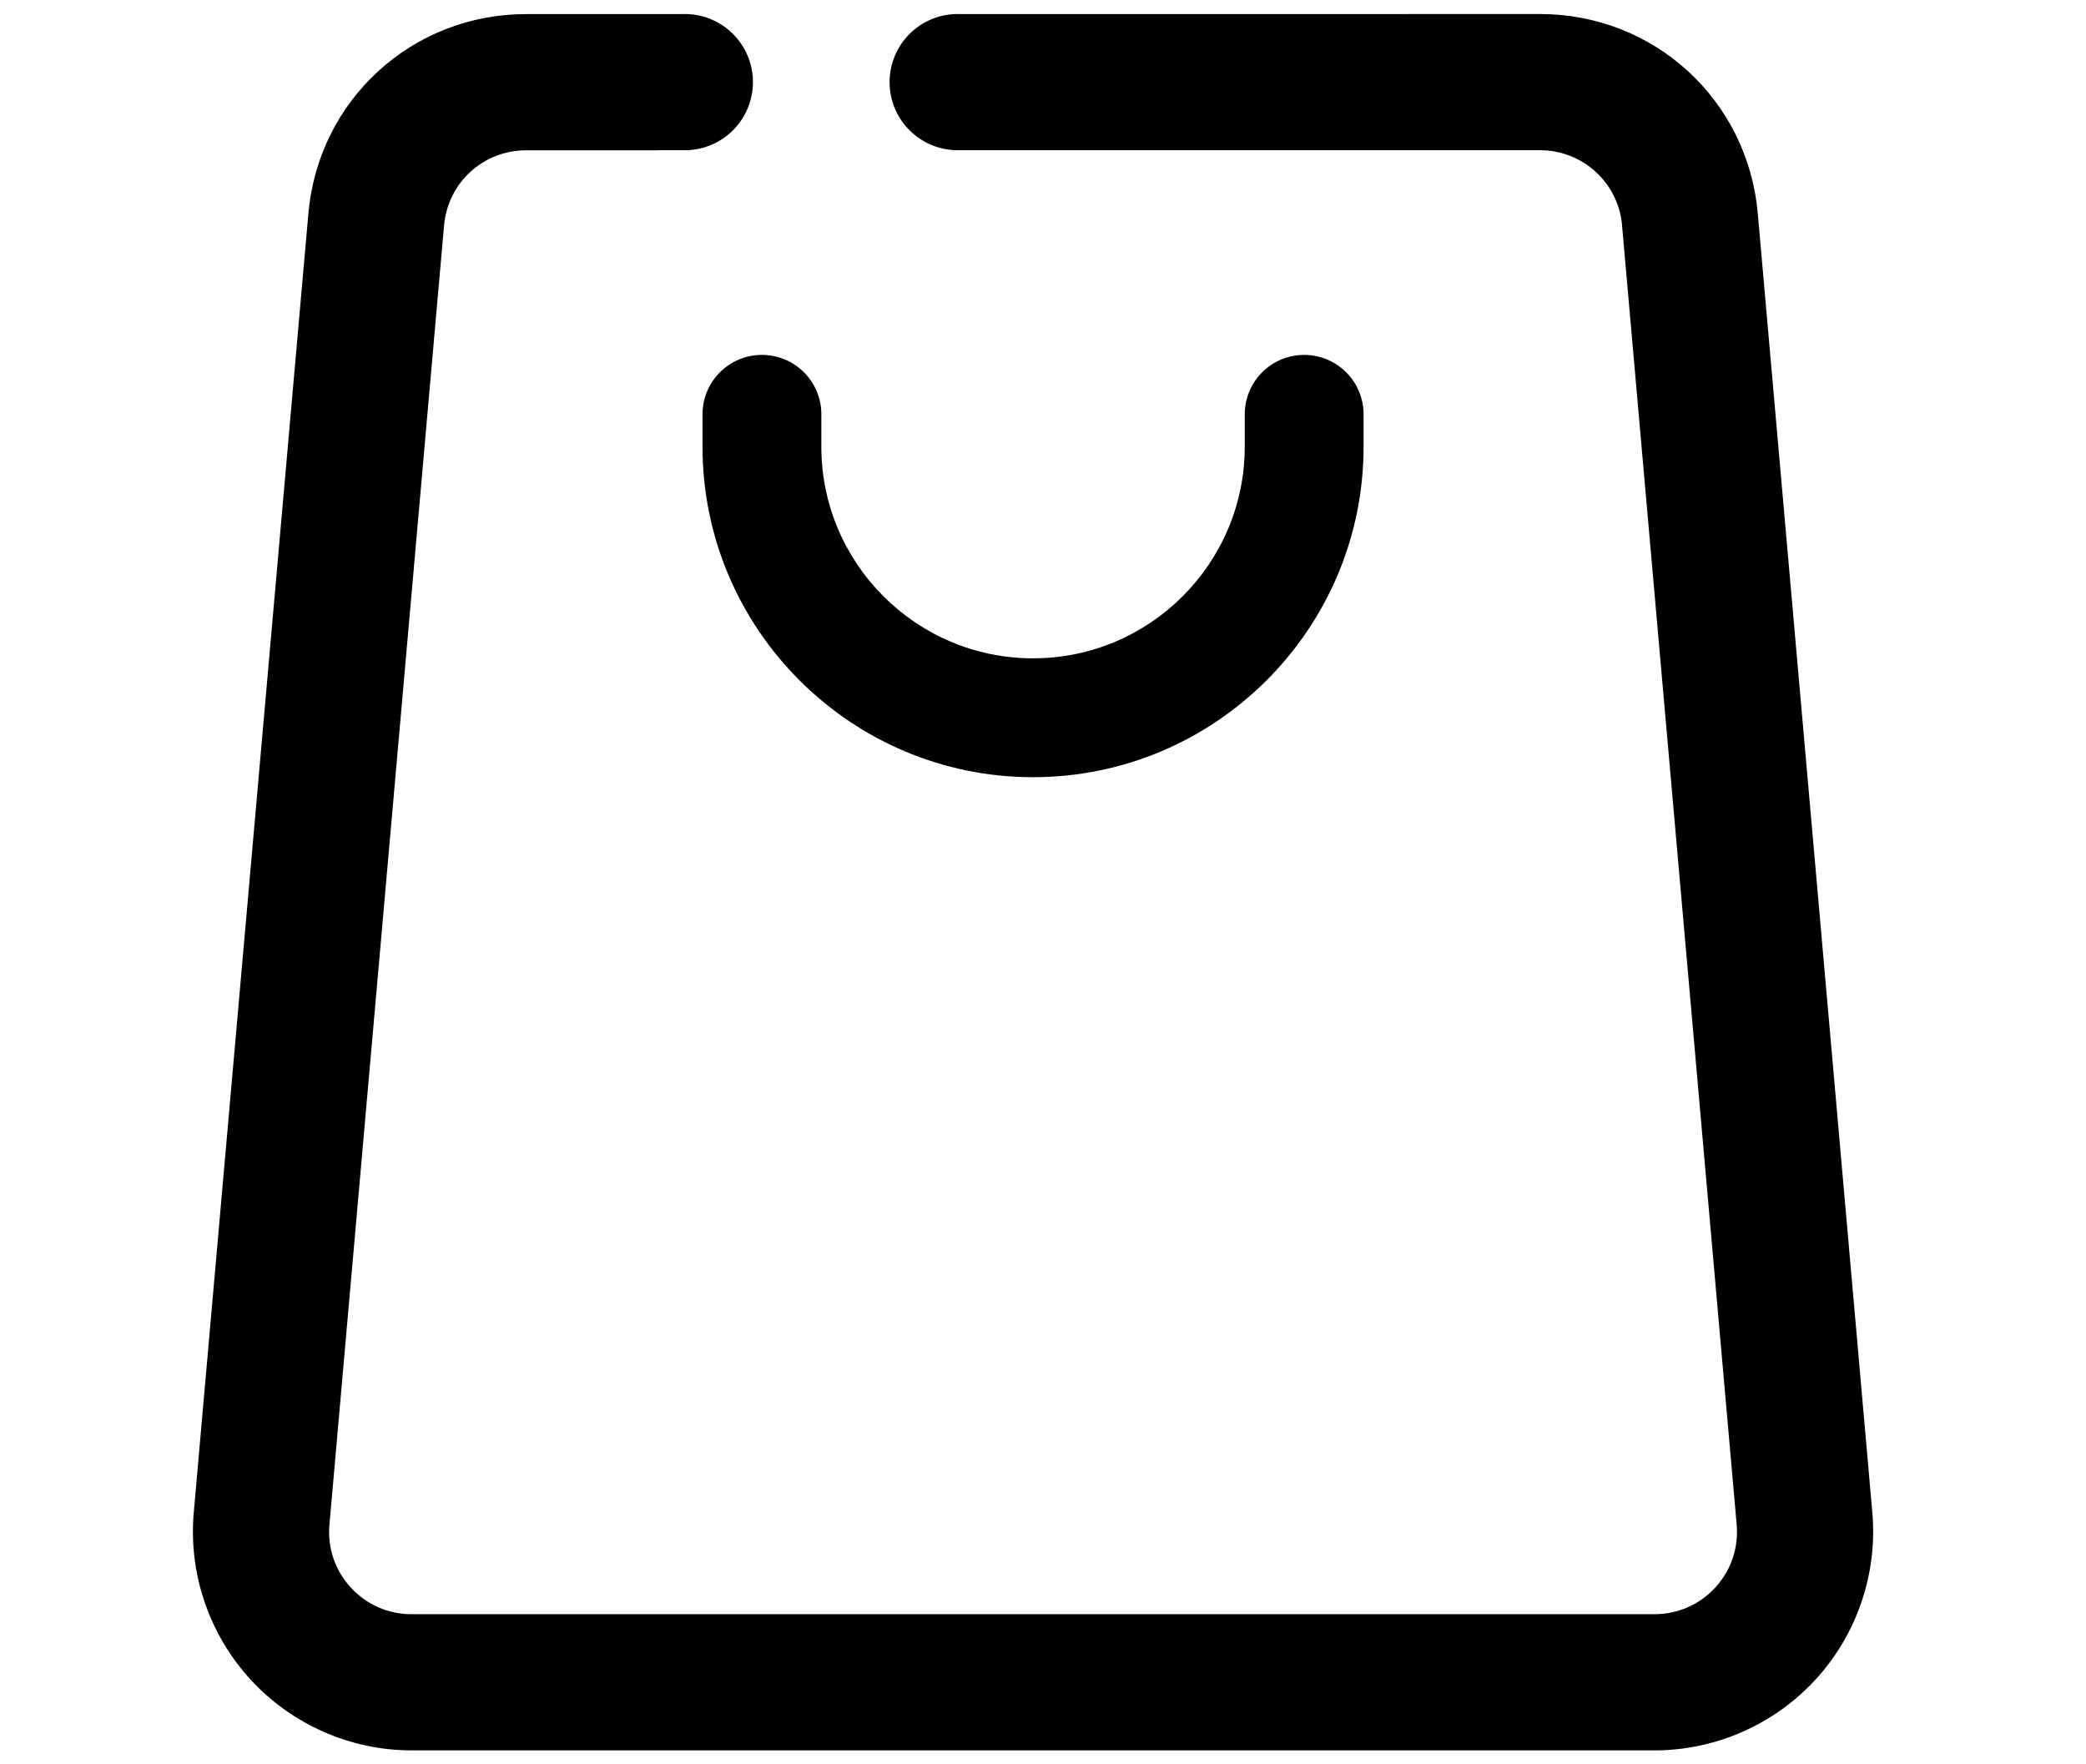 <?xml version="1.0" encoding="utf-8"?>
<!-- Generator: Adobe Illustrator 16.0.0, SVG Export Plug-In . SVG Version: 6.00 Build 0)  -->
<!DOCTYPE svg PUBLIC "-//W3C//DTD SVG 1.1//EN" "http://www.w3.org/Graphics/SVG/1.1/DTD/svg11.dtd">
<svg version="1.1" id="Layer_1" xmlns="http://www.w3.org/2000/svg" xmlns:xlink="http://www.w3.org/1999/xlink" x="0px" y="0px"
	 width="605.5px" height="512px" viewBox="0 0 605.5 512" enable-background="new 0 0 605.5 512" xml:space="preserve">
<path display="none" d="M392,511.963H120c-66.168,0-120-53.832-120-120V223.692c0-37.191,17.655-72.86,47.226-95.415l136-103.729
	c42.849-32.681,102.699-32.681,145.548,0L372,57.488V31.963c1.056-26.536,38.953-26.516,40,0v65.911
	c0,7.603-4.311,14.548-11.125,17.923c-6.814,3.374-14.951,2.592-20.998-2.015l-75.355-57.423
	c-28.571-21.792-68.474-21.792-97.039-0.005l-136,103.729C51.77,175.118,40,198.897,40,223.692v168.271c0,44.112,35.888,80,80,80
	h272c44.112,0,80-35.888,80-80V223.692c0-25.099-11.637-48.959-31.129-63.827c-8.783-6.699-10.472-19.249-3.773-28.031
	c6.699-8.783,19.25-10.472,28.031-3.773C494.478,150.445,512,186.195,512,223.692v168.271C512,458.131,458.168,511.963,392,511.963z
	 M216,230.963c-13.807,0-25,11.193-25,25c1.321,33.17,48.691,33.145,50,0C241,242.155,229.807,230.963,216,230.963z M321,255.962
	c-1.321,33.17-48.691,33.146-50,0C272.32,222.792,319.691,222.818,321,255.962z M241,335.962c-1.321,33.17-48.691,33.146-50,0
	C192.321,302.792,239.691,302.818,241,335.962z M321,335.962c-1.321,33.17-48.691,33.146-50,0
	C272.32,302.792,319.691,302.818,321,335.962z"/>
<path d="M655.913,395.714"/>
<g>
	<path d="M203.917,120.259c0,0.086,0.012,0.168,0.013,0.254h-0.013v9.129c0,52.904,43.04,95.944,95.944,95.944
		c52.902,0,95.944-43.04,95.944-95.944v-9.129h-0.012c0.001-0.086,0.012-0.168,0.012-0.254c0-9.526-7.722-17.248-17.248-17.248
		c-9.525,0-17.248,7.722-17.248,17.248c0,0.086,0.012,0.168,0.013,0.254h-0.011v9.129c0,33.88-27.567,61.444-61.45,61.444
		c-33.885,0-61.452-27.564-61.452-61.444v-9.129h-0.008c0.001-0.086,0.012-0.168,0.012-0.254c0-9.526-7.722-17.248-17.248-17.248
		C211.64,103.011,203.917,110.733,203.917,120.259z"/>
	<path d="M543.479,439.003l-20.672-234.474L510.229,61.967c-2.913-33.009-30.096-57.9-63.231-57.9h-38.372v0.021h-61.123h-9.84
		h-9.839h-49.43c-0.137-0.003-0.271-0.021-0.409-0.021c-10.917,0-19.768,8.85-19.768,19.767c0,10.917,8.851,19.767,19.768,19.767
		h49.839h9.839h9.84h61.123h0.614h37.758c12.277,0,22.511,9.206,23.802,21.381c0.008,0.166,0.018,0.331,0.032,0.497l33.264,376.998
		c0.598,6.786-1.598,13.281-6.184,18.288c-4.584,5.006-10.859,7.763-17.67,7.763H119.48c-6.814,0-13.091-2.759-17.678-7.769
		c-4.582-5.004-6.773-11.498-6.173-18.282l33.263-377.013c1.102-12.452,11.356-21.842,23.852-21.842h38.373v-0.021h7.668
		c10.917,0,19.767-8.85,19.767-19.767c0-10.917-8.85-19.767-19.767-19.767c-0.138,0-0.271,0.018-0.409,0.021h-7.259h-0.984h-37.389
		c-33.137,0-60.32,24.891-63.23,57.898l-33.27,377.017c-1.56,17.678,4.43,35.335,16.43,48.44c12,13.104,29.061,20.618,46.807,20.618
		h360.762c17.745,0,34.806-7.515,46.809-20.62C539.049,474.336,545.038,456.68,543.479,439.003z"/>
</g>
<path display="none" d="M587.98,159.404c-2.178-40.706-19.413-78.93-48.531-107.63C509.865,22.617,471.227,6.56,430.649,6.56
	c-56.863,0-103.472,40.903-128.177,68.111C278.53,47.439,232.726,6.56,173.603,6.56c-40.576,0-79.215,16.058-108.794,45.215
	c-29.115,28.697-46.349,66.922-48.53,107.632c-2.155,40.391,8.087,75.407,33.212,113.539
	c38.652,58.646,231.525,220.933,239.716,227.812c3.683,3.094,8.361,4.798,13.177,4.798c4.481,0,8.909-1.501,12.465-4.227
	l17.283-13.253l15.366-11.783c8.962-6.873,10.663-19.757,3.789-28.72c-3.907-5.098-9.836-8.021-16.266-8.021
	c-4.539,0-8.847,1.463-12.453,4.23l-17.422,13.358l-2.123,1.627c-37.473-31.925-188.898-162.2-219.322-208.364
	c-19.993-30.345-28.17-57.736-26.513-88.812C60.557,98.696,112.78,47.526,173.603,47.526c62.807,0,111.011,70.45,111.473,71.135
	c3.744,5.641,10.02,9.063,16.783,9.153l0.296,0.002c6.65,0,12.908-3.25,16.74-8.695c0.505-0.717,51.27-71.596,111.752-71.596
	c60.827,0,113.052,51.171,116.421,114.069c1.685,31.421-6.246,57.986-26.516,88.825c-2.844,4.327-20.997,23.103-46.182,48.018
	c-14.932,14.77-32.332,31.695-50.484,49.05c-0.786,0.752-1.476,1.564-2.115,2.402c-12.148,11.911-25.475,24.819-39.235,37.976
	c-8.16,7.809-8.448,20.8-0.646,28.96c3.899,4.08,9.157,6.327,14.804,6.328c0.001,0,0.002,0,0.002,0
	c5.299,0,10.326-2.016,14.157-5.679c9.996-9.558,30.658-29.409,50.933-49.459l-0.055-0.056
	c10.966-10.543,26.292-25.376,41.405-40.322c23.401-23.145,46.285-46.555,51.65-54.712
	C571.695,247.202,590.749,211.052,587.98,159.404z"/>
</svg>

